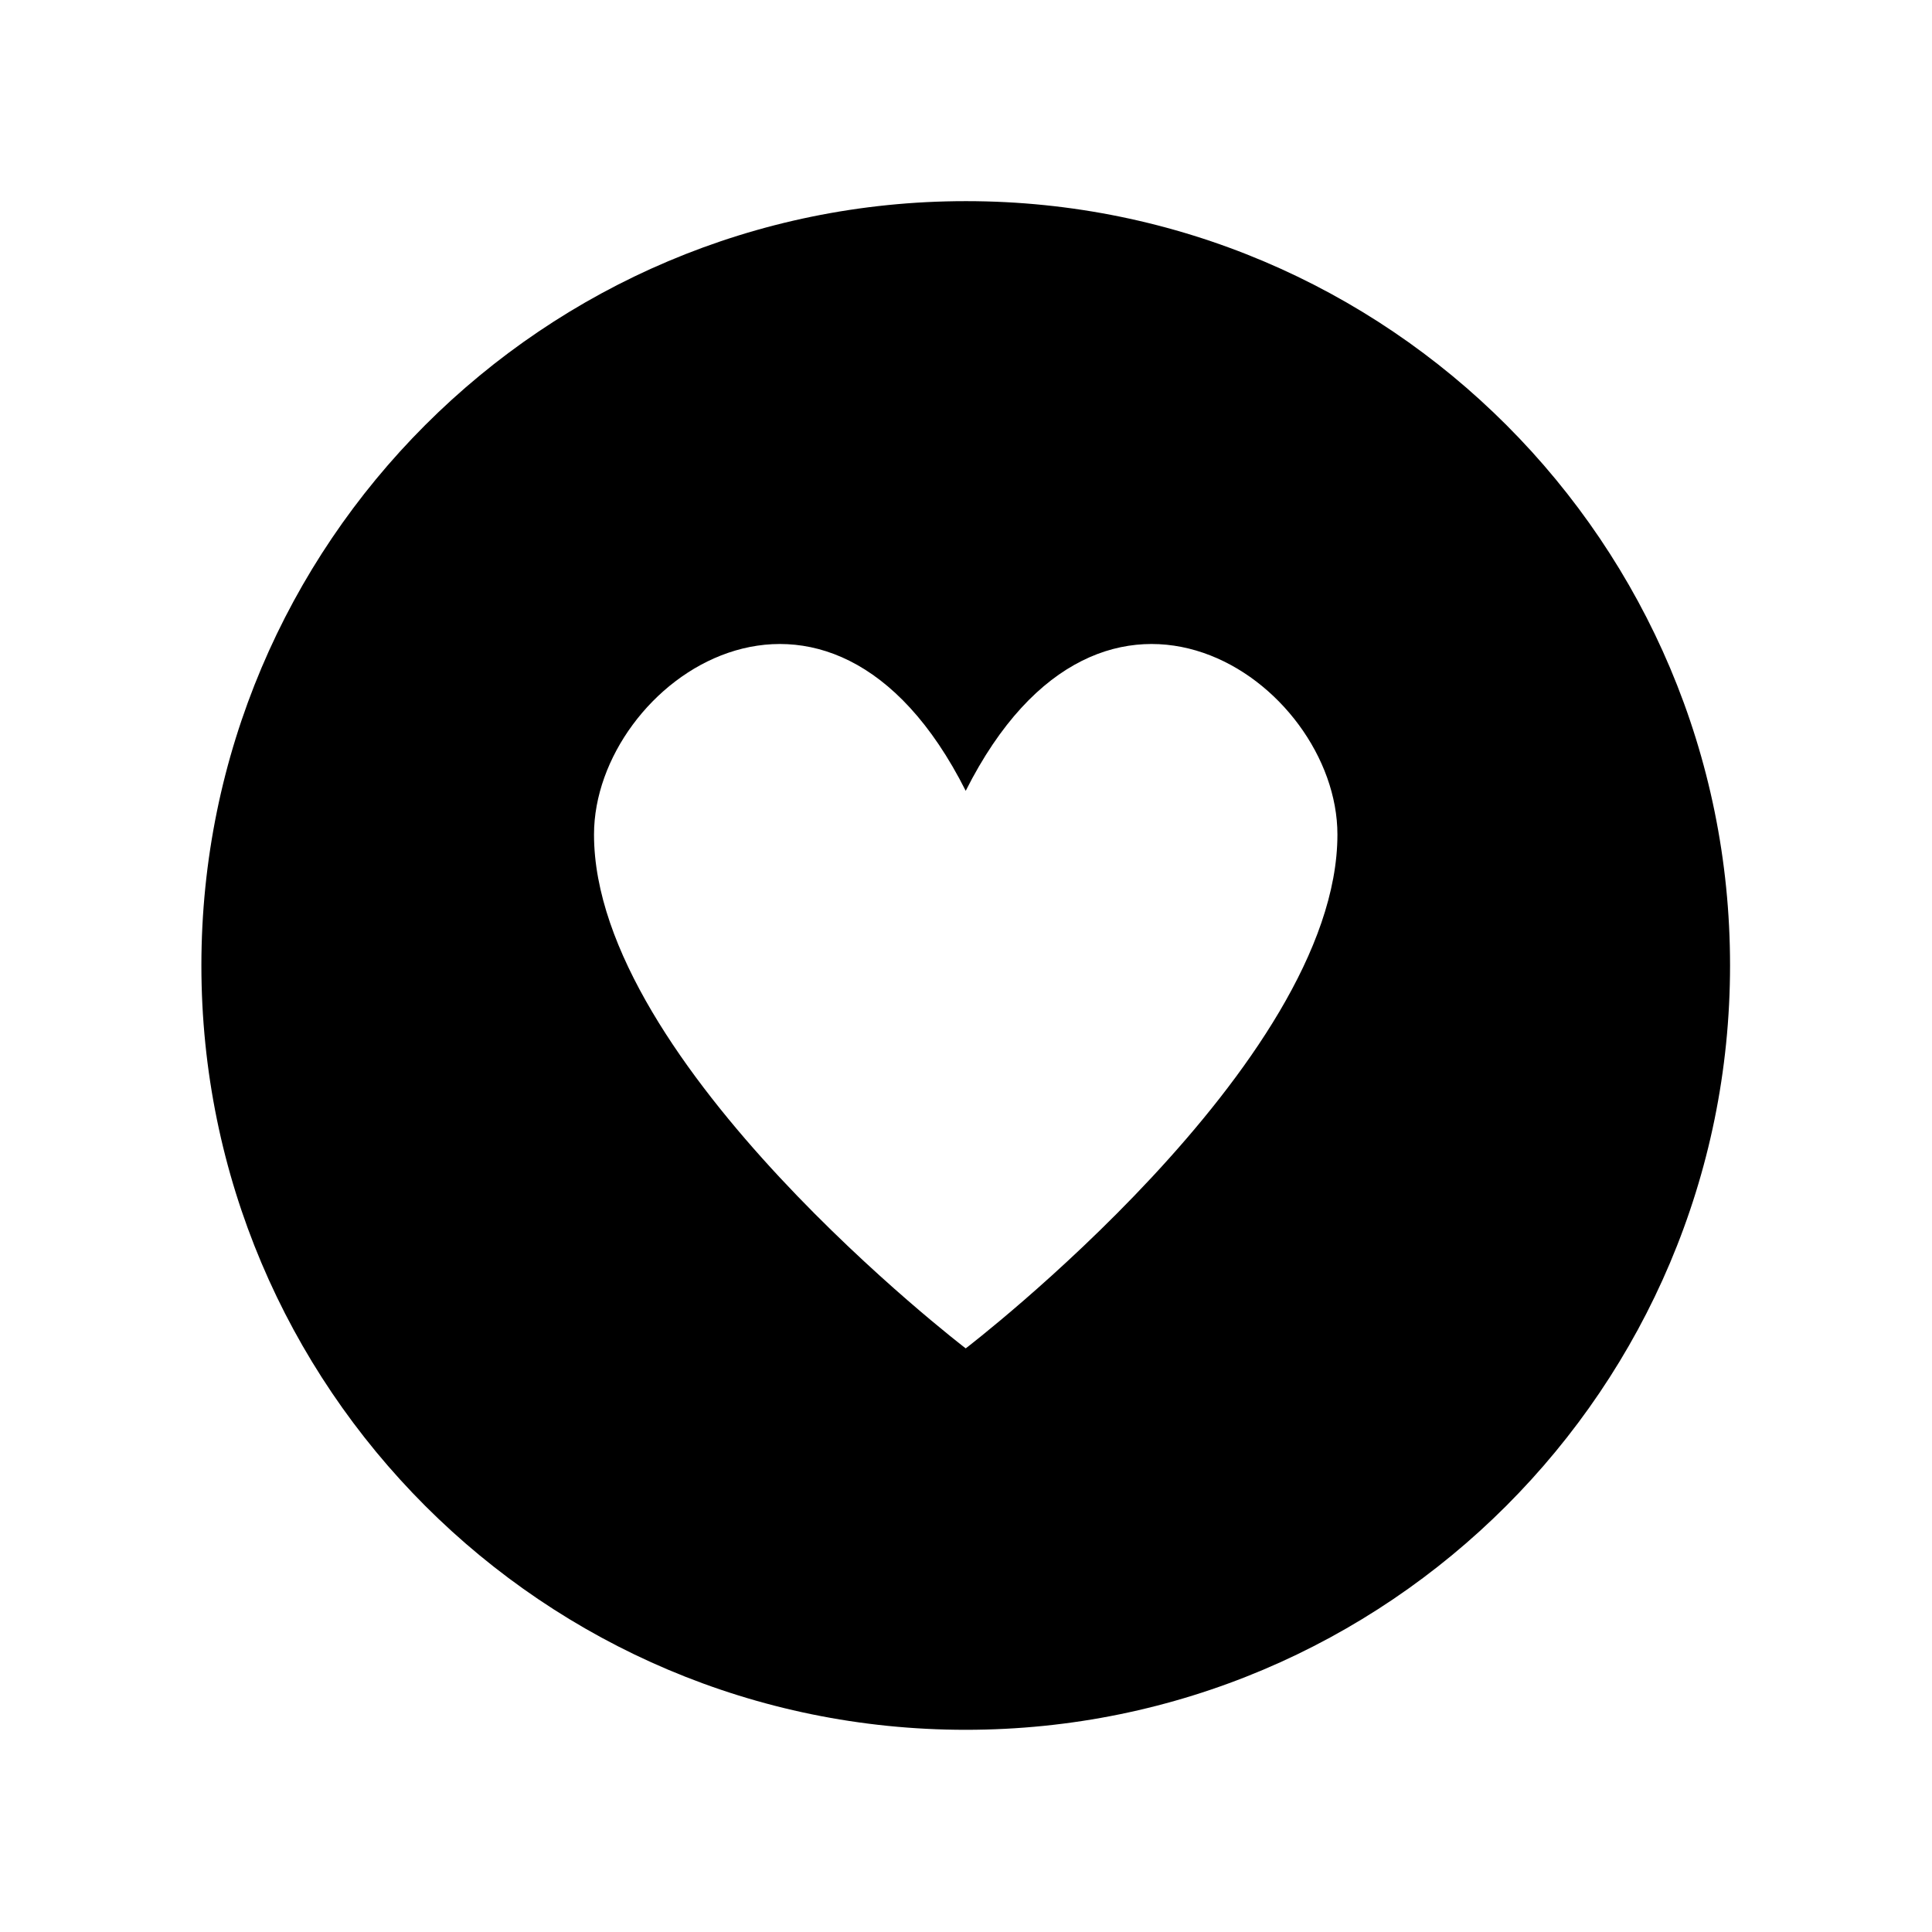 <svg overflow="hidden" xml:space="preserve" xmlns:xlink="http://www.w3.org/1999/xlink" xmlns="http://www.w3.org/2000/svg" height="96" width="96"><g transform="translate(-680 -224)"><path d="M727.986 233.995C707.011 233.995 690.007 250.999 690.007 271.974 690.007 292.949 707.011 309.953 727.986 309.953 748.961 309.953 765.965 292.949 765.965 271.974 765.974 251.008 748.986 234.004 728.02 233.995 728.009 233.995 727.997 233.995 727.986 233.995ZM727.986 291C727.986 291 709.516 276.876 709.516 265.469 709.516 257.863 721.141 249.715 727.986 263.296 734.831 249.715 746.456 257.863 746.456 265.469 746.456 276.876 727.986 291 727.986 291Z"></path></g></svg>